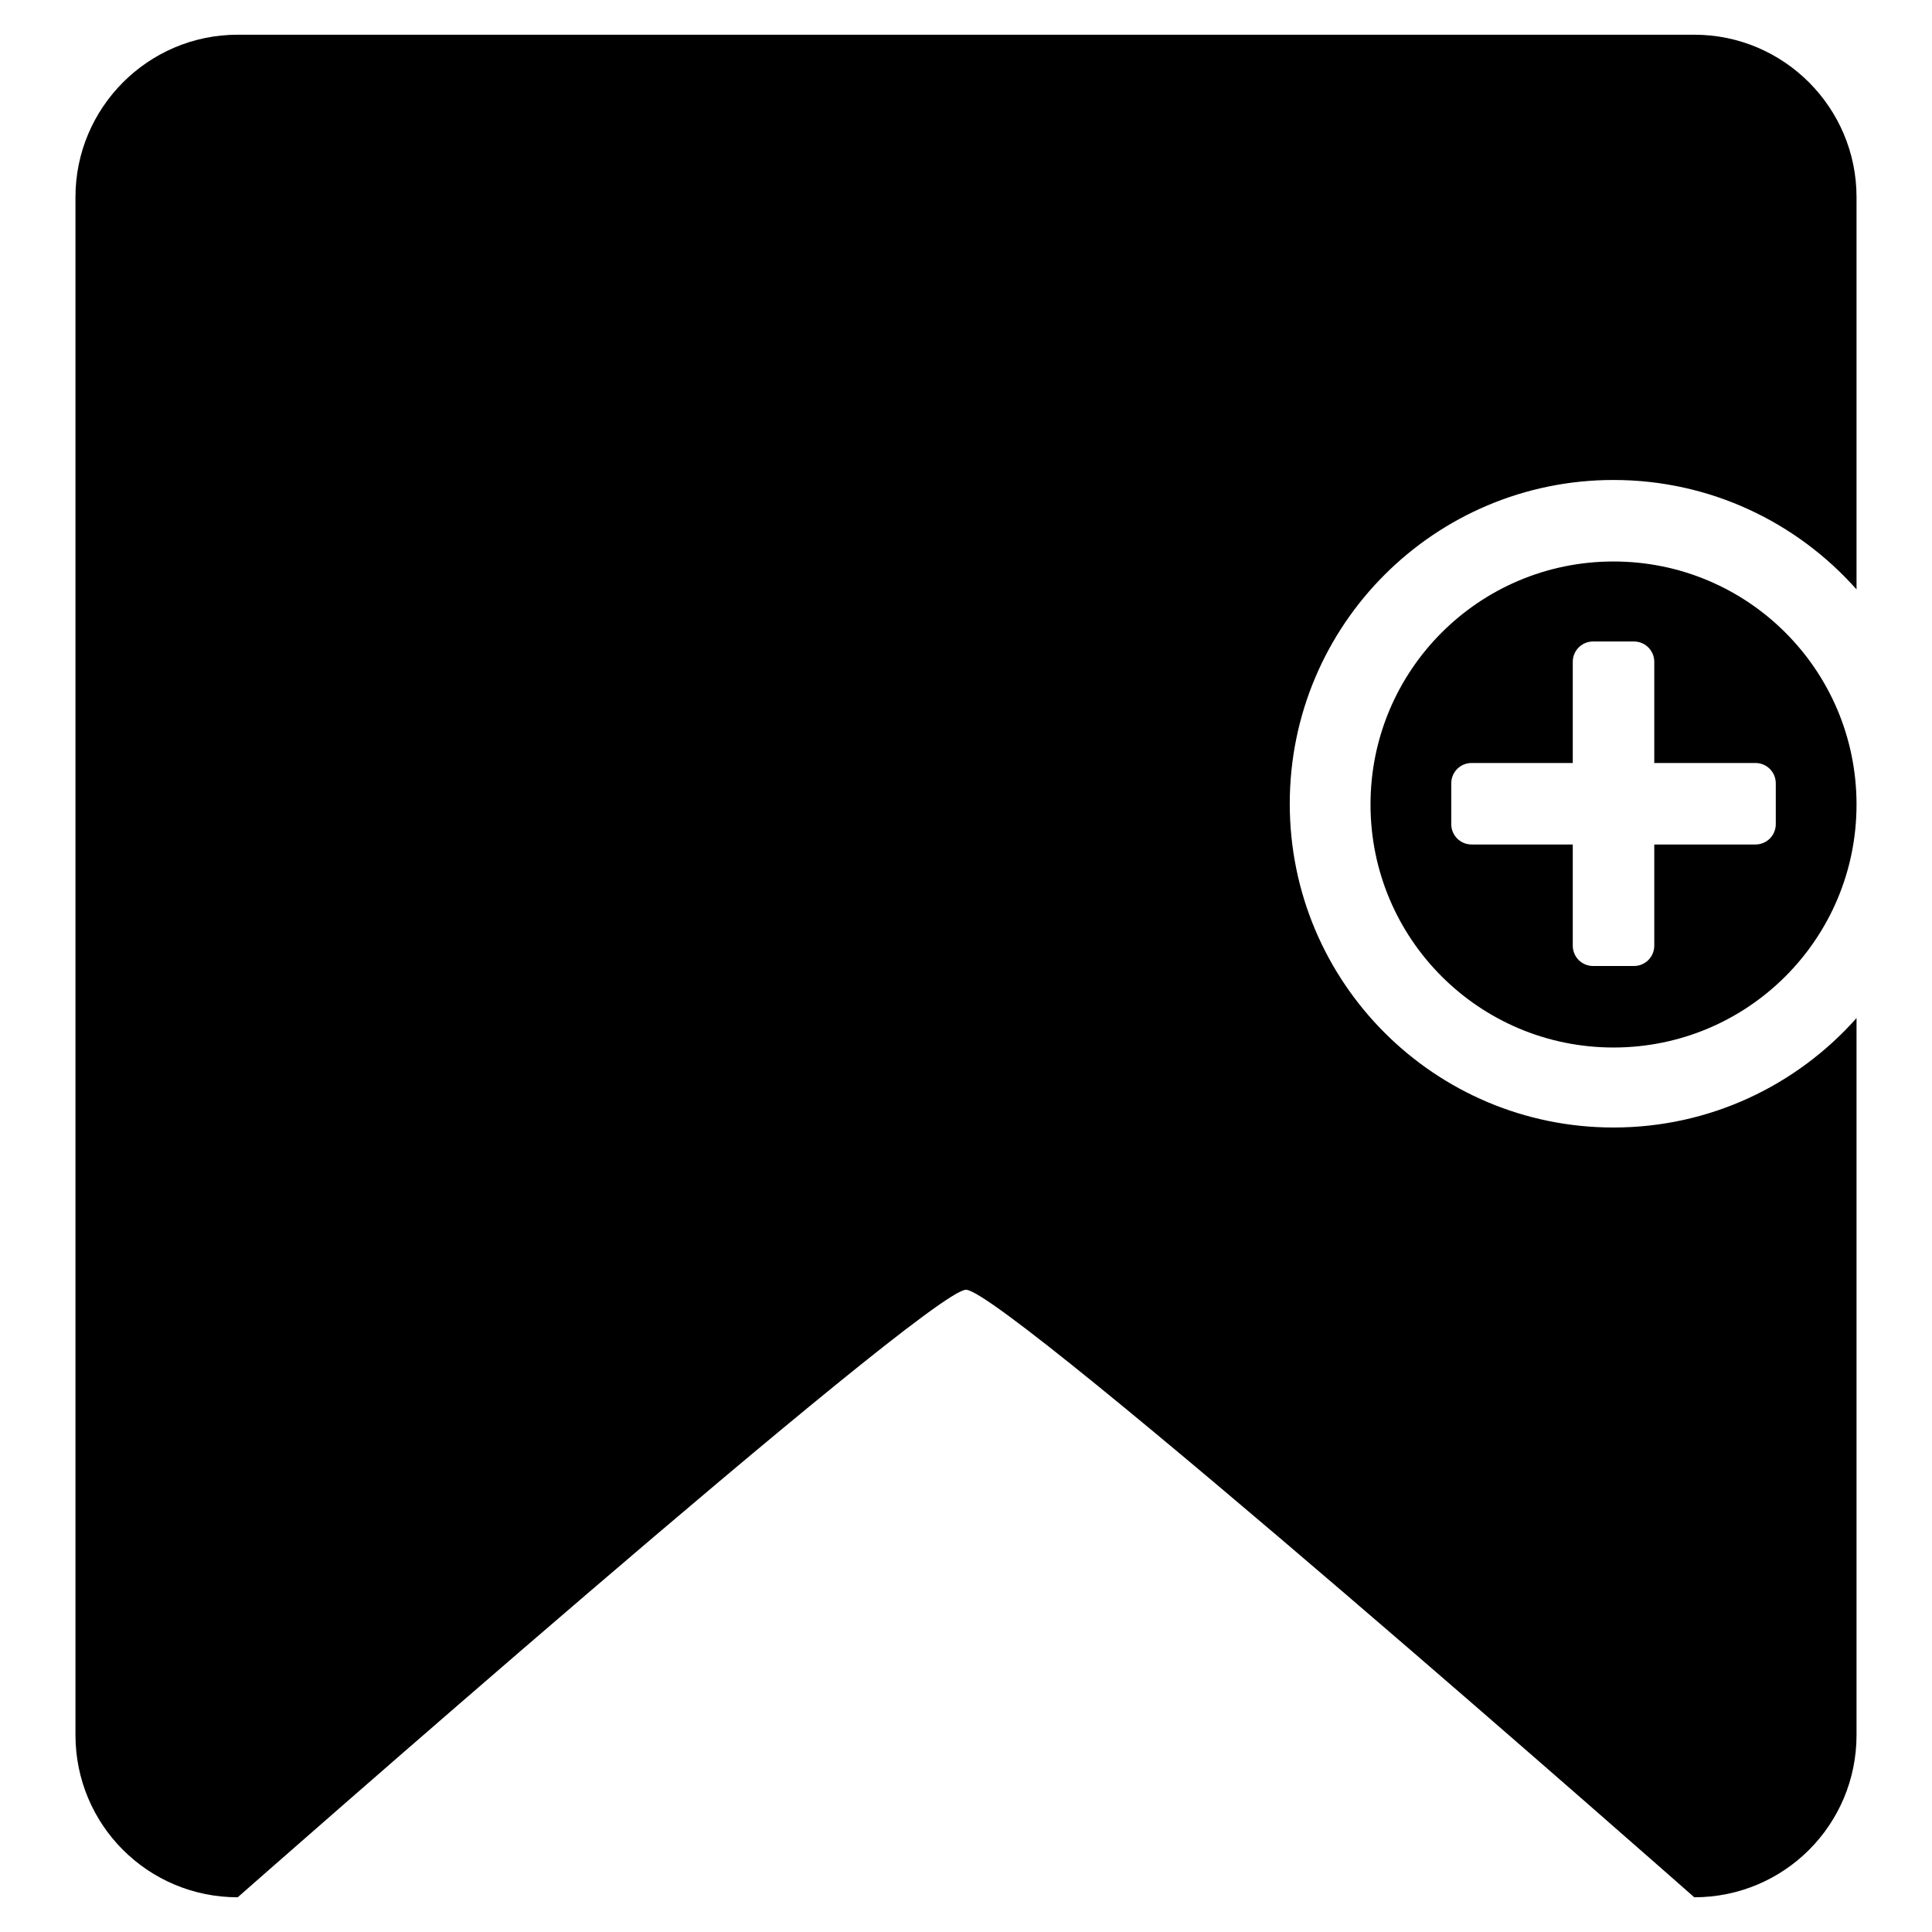 <?xml version="1.0" encoding="utf-8"?>
<!-- Svg Vector Icons : http://www.onlinewebfonts.com/icon -->
<!DOCTYPE svg PUBLIC "-//W3C//DTD SVG 1.1//EN" "http://www.w3.org/Graphics/SVG/1.1/DTD/svg11.dtd">
<svg version="1.1" xmlns="http://www.w3.org/2000/svg" xmlns:xlink="http://www.w3.org/1999/xlink" x="0px" y="0px" viewBox="0 0 256 256" enable-background="new 0 0 256 256" xml:space="preserve">
<g><g><path fill="#000000" d="M213.8,74.4c-17.8,0-32.2,14.4-32.2,32.2c0,17.8,14.4,32.2,32.2,32.2s32.2-14.4,32.2-32.2C246,88.8,231.6,74.4,213.8,74.4z M235.3,109.2c0,1.5-1.2,2.7-2.7,2.7h-13.4v13.4c0,1.5-1.2,2.7-2.7,2.7h-5.4c-1.5,0-2.7-1.2-2.7-2.7v-13.4H195c-1.5,0-2.7-1.2-2.7-2.7v-5.4c0-1.5,1.2-2.7,2.7-2.7h13.4V87.7c0-1.5,1.2-2.7,2.7-2.7h5.4c1.5,0,2.7,1.2,2.7,2.7v13.4h13.4c1.5,0,2.7,1.2,2.7,2.7V109.2z"/><path fill="#000000" d="M224.5,4.6H31.5C19.6,4.6,10,14.3,10,26.1v203.8c0,11.9,9.6,21.5,21.5,21.5c0,0,91.4-80.5,96.5-80.5c5.2,0,96.5,80.5,96.5,80.5c11.9,0,21.5-9.6,21.5-21.5v-95c-7.9,8.9-19.4,14.5-32.2,14.5c-23.7,0-42.9-19.2-42.9-42.9s19.2-42.9,42.9-42.9c12.8,0,24.3,5.6,32.2,14.5V26.1C246,14.3,236.4,4.6,224.5,4.6z"/></g></g>
</svg>